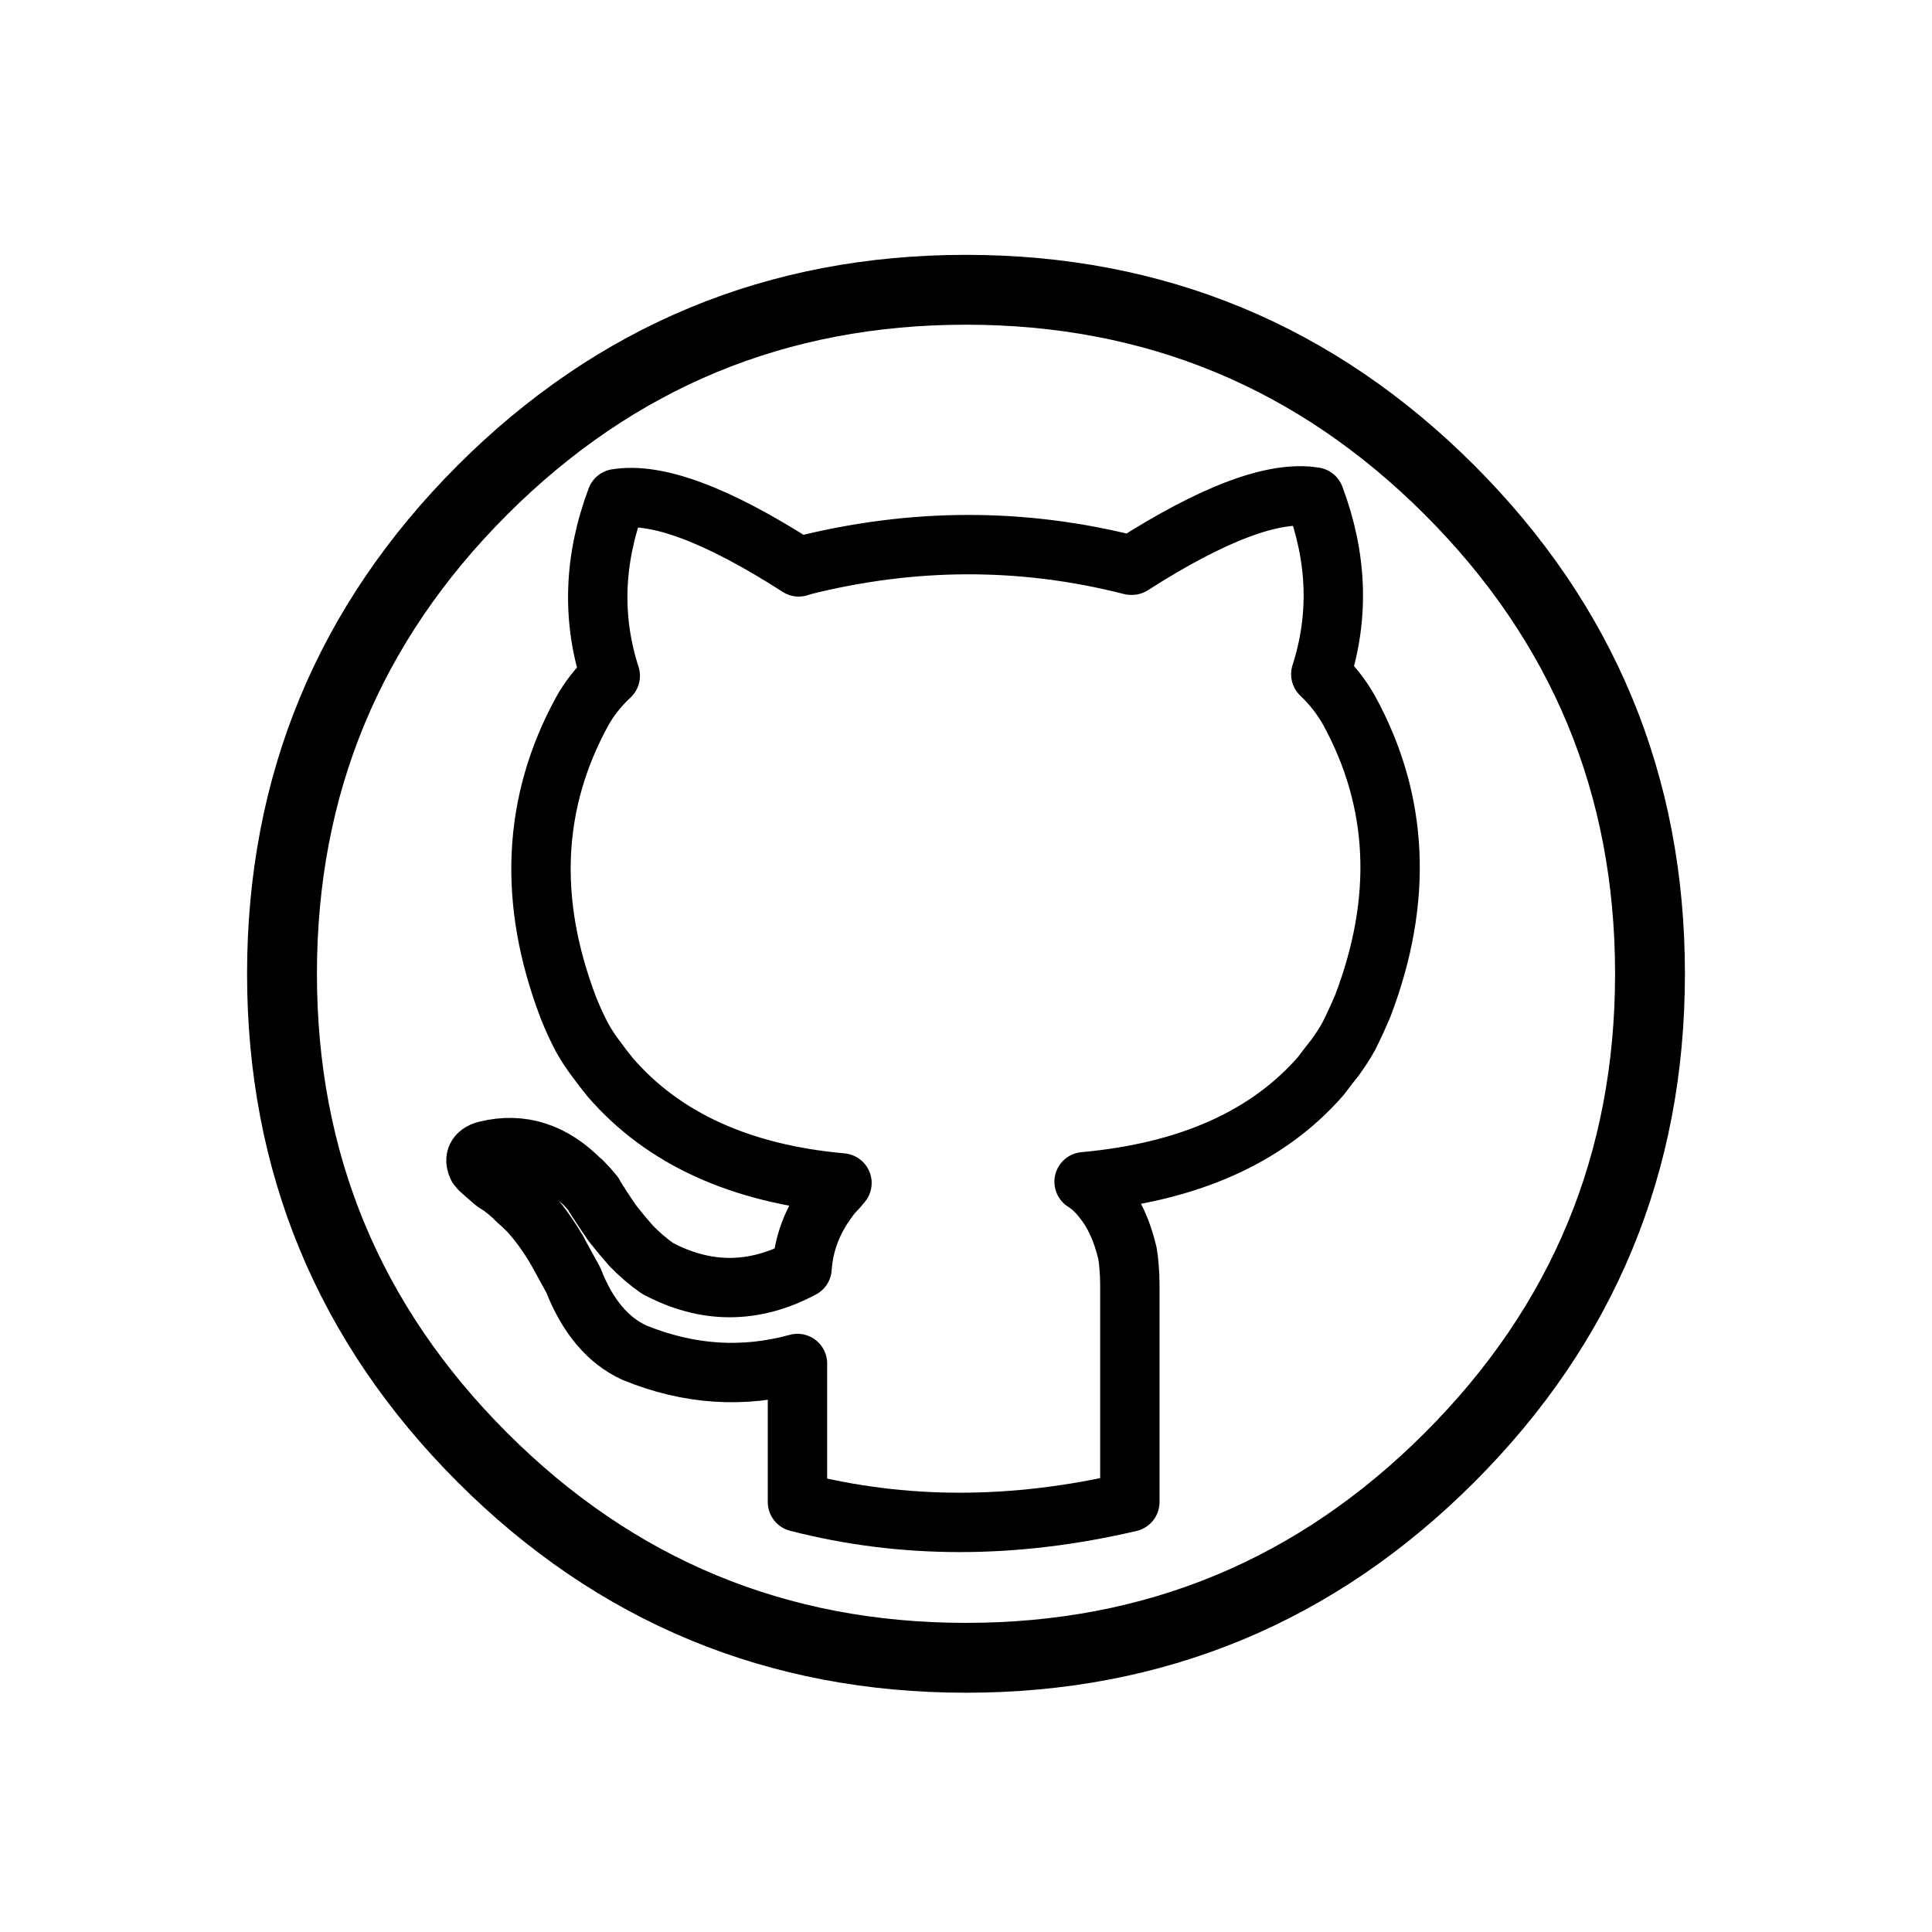 
<svg xmlns="http://www.w3.org/2000/svg" version="1.1" xmlns:xlink="http://www.w3.org/1999/xlink" preserveAspectRatio="none" x="0px" y="0px" width="2160px" height="2160px" viewBox="0 0 2160 2160">
<defs>
<path id="github_0_Layer1_0_1_STROKES" stroke="#000000" stroke-width="100" stroke-linejoin="round" stroke-linecap="round" fill="none" d="
M 979.15 -0.4
Q 979.15 405.2 692.3 691.95 405.55 978.8 0 978.8 -405.55 978.8 -692.4 691.95 -979.15 405.2 -979.15 -0.4 -979.15 -405.95 -692.4 -692.8 -405.55 -979.55 0 -979.55 405.55 -979.55 692.3 -692.8 979.15 -405.95 979.15 -0.4 Z"/>

<path id="github_0_Layer0_0_1_STROKES" stroke="#000000" stroke-width="85" stroke-linejoin="round" stroke-linecap="round" fill="none" d="
M -234.7 421.15
Q -231.1 367.55 -197.15 322.25 -196.55 321.1 -196 320.5 -190.6 313.3 -183.5 306.2 -180.5 302.65 -177.55 299.05 -395.5 279.4 -509.25 147.85 -519.95 134.7 -529.5 121.6 -540.75 106.7 -549.1 91.85 -560.45 70.4 -569.35 47.75 -656.3 -180.3 -549.7 -375.6 -534.25 -403.6 -509.25 -426.85 -549.1 -550.7 -500.3 -680.5 -413.9 -694.8 -239.45 -582.85 -237.65 -582.85 -236.5 -584.05 2.9 -644.8 236.35 -585.25 236.95 -585.25 237.5 -585.25 412.6 -697.2 498.95 -682.9 547.75 -553.1 507.9 -429.25 532.3 -406.05 548.4 -377.4 655 -182.7 568.05 45.4 558.5 68.05 547.75 89.45 539.4 104.35 528.15 119.8 518 132.35 507.9 146 393.55 277 169.05 297.3 183.95 306.8 195.8 322.25 219.65 351.45 231 399.1 232.75 408.65 233.35 418.15 234.55 430.7 234.55 445
L 234.55 755.8
Q -14.35 814.15 -241.25 755.8
L -241.25 557.5
Q -357.95 589.65 -474.7 542 -531.8 515.8 -562.25 437.8
L -584.2 397.9 -584.85 396.15
Q -586.65 394.35 -587.2 392.6 -604.5 363.4 -625.3 340.2 -634.3 331.2 -644.4 322.25 -644.4 321.1 -645 321.1 -656.3 311 -666.45 303.25 -674.75 299.05 -680.7 293.1 -689.05 285.95 -696.2 279.4 -697.4 277 -699.15 275.85 -705.1 263.35 -696.2 256.8 -692.05 253.8 -686.7 252.65 -611.05 234.15 -550.3 296.7
L -549.7 296.7
Q -541.35 305.05 -533.05 315.15 -531.8 319.25 -528.85 322.25
L -528.85 322.9
Q -527.1 325.85 -524.7 328.8 -523.5 331.2 -521.75 333.6 -514 345.5 -505.65 357.45 -492.55 374.1 -479.4 388.95 -462.15 406.8 -441.95 421.15 -338.3 476.5 -234.7 421.15 Z"/>
</defs>

<g transform="matrix( 0.781, 0, 0, 0.781, 1080,1089) ">
<g transform="matrix( 1, 0, 0, 1, 0,0) ">
<use xlink:href="#github_0_Layer1_0_1_STROKES"/>
</g>

<g transform="matrix( 1, 0, 0, 1, 0,0) ">
<use xlink:href="#github_0_Layer0_0_1_STROKES"/>
</g>
</g>
</svg>
